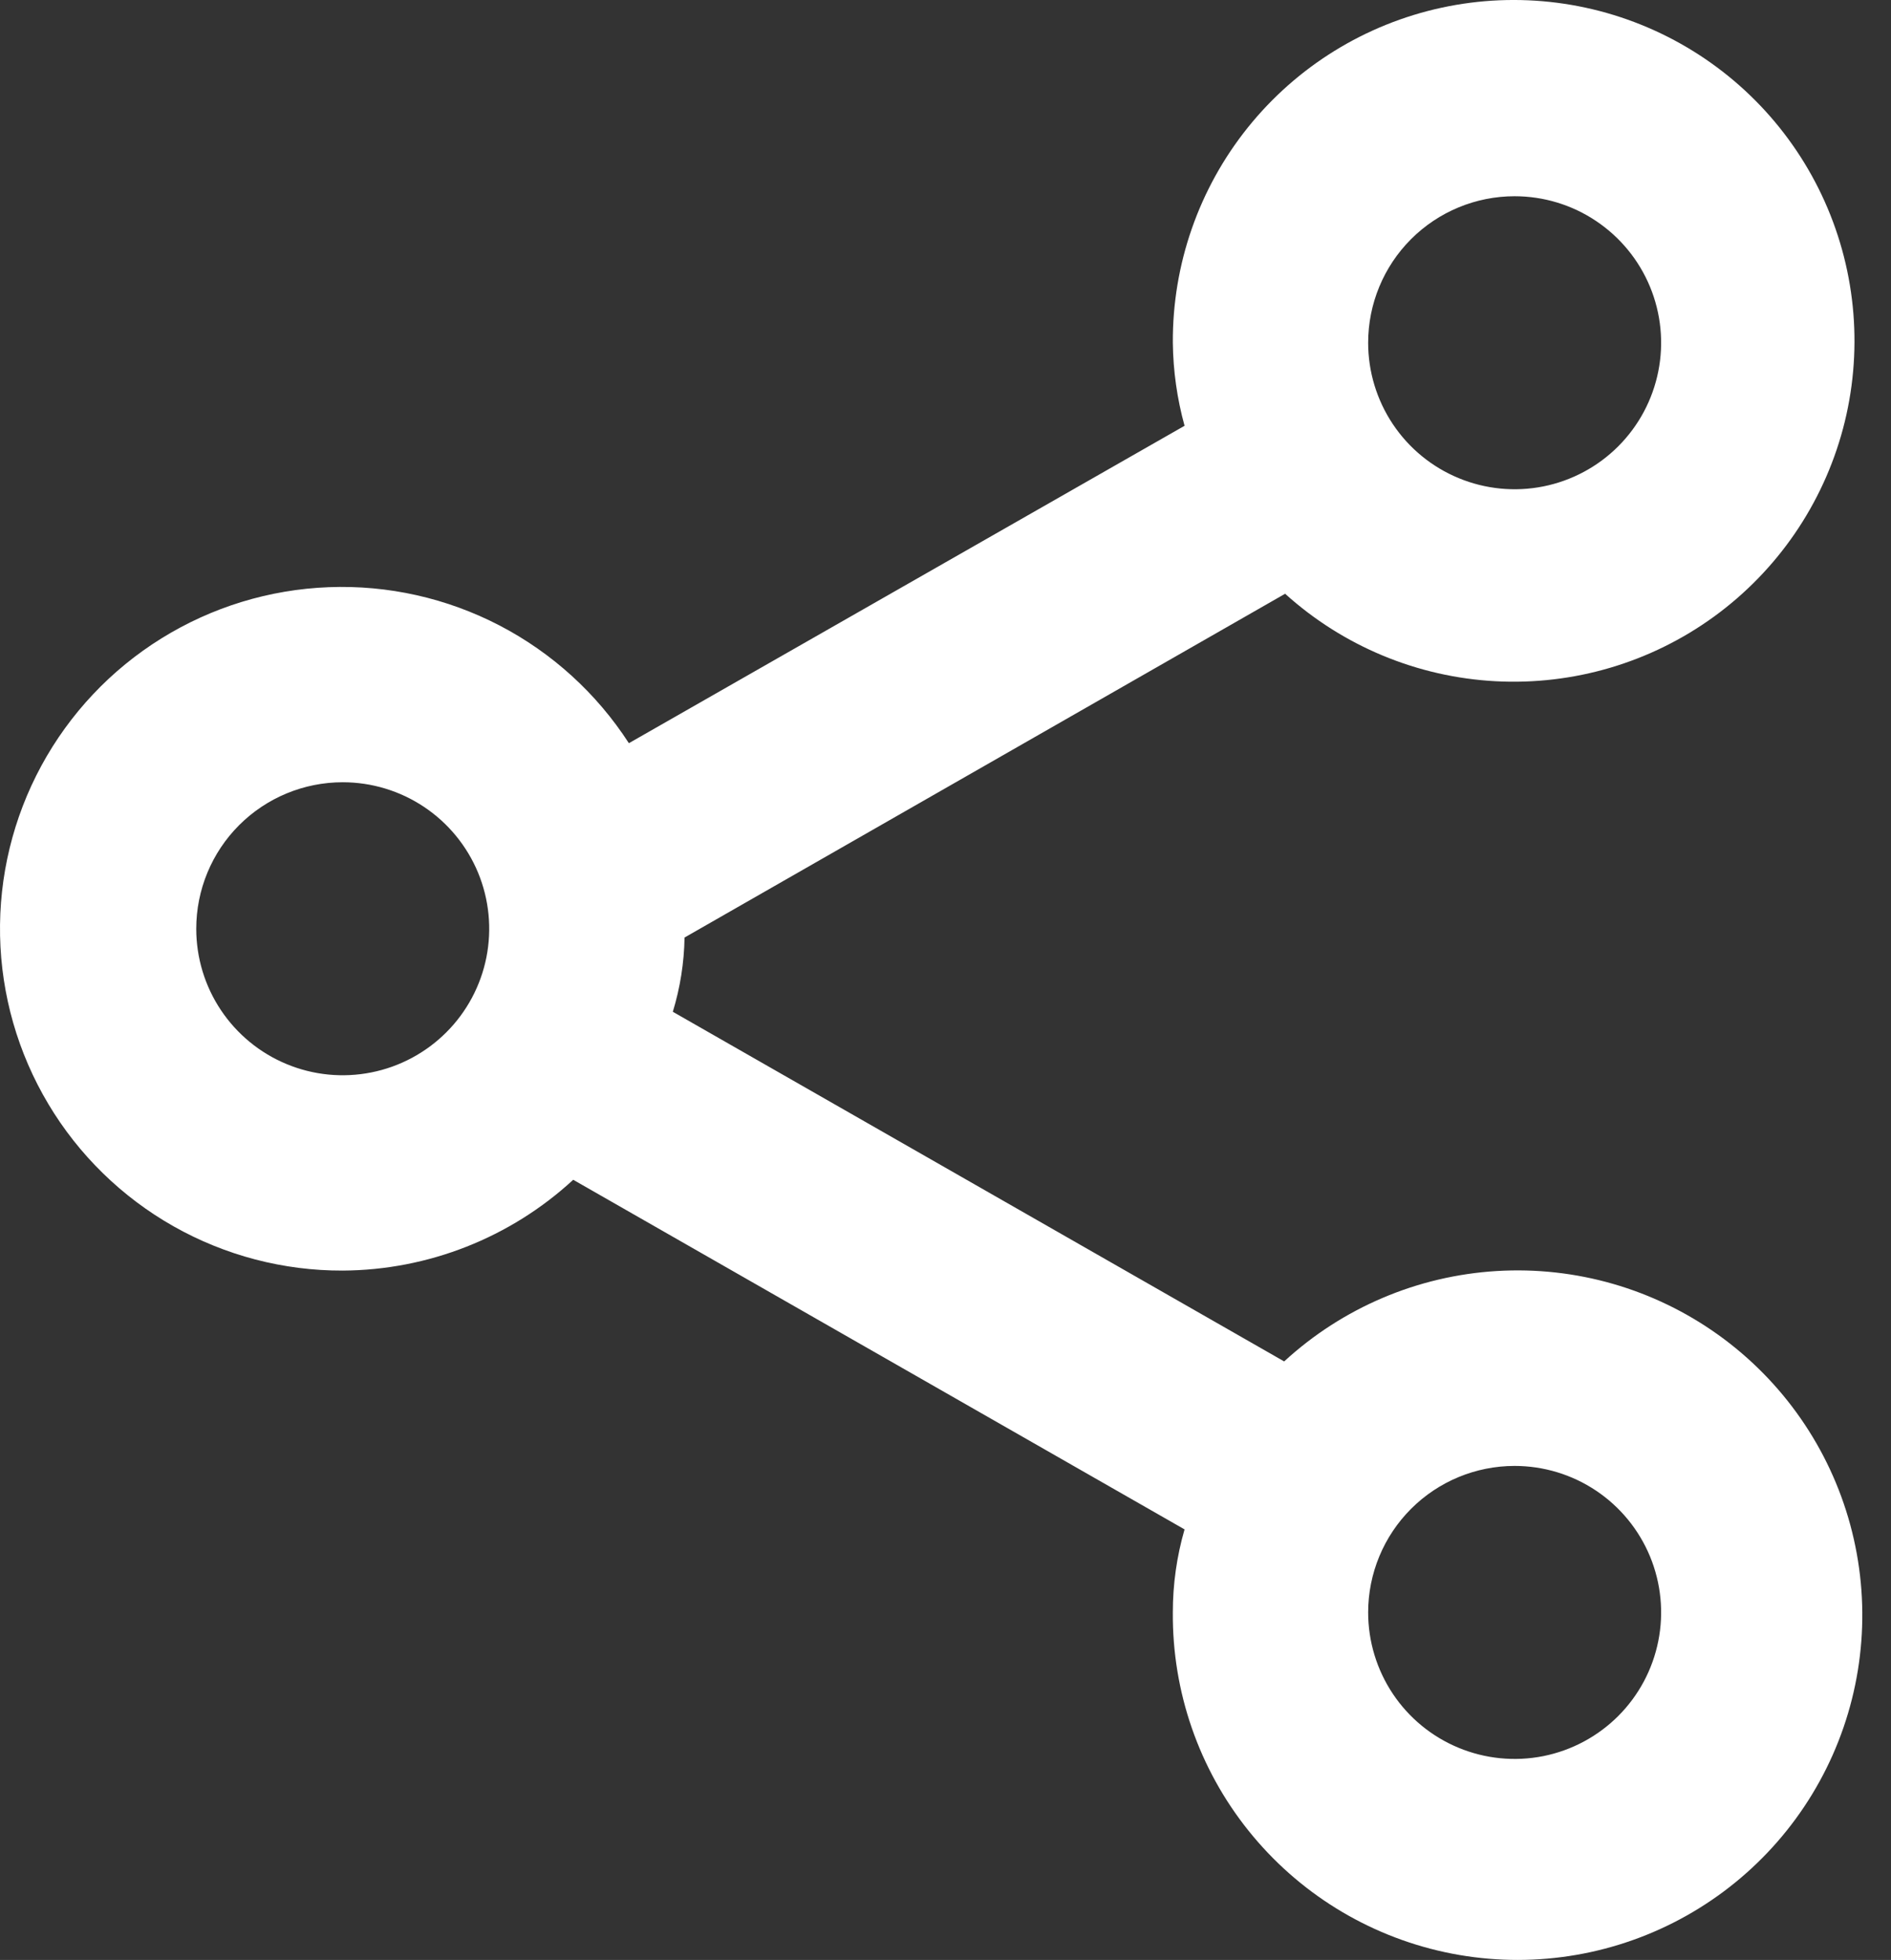 <?xml version="1.0" encoding="UTF-8"?> <svg xmlns="http://www.w3.org/2000/svg" width="55" height="57" viewBox="0 0 55 57" fill="none"><rect x="0" y="0" width="55" height="57" fill="#333333" stroke="none"/> <path d="M9.968 36.952C12.454 36.938 14.845 35.996 16.672 34.311L34.453 44.479C34.226 45.264 34.111 46.077 34.112 46.894C34.094 49.199 34.87 51.44 36.311 53.239C37.752 55.039 39.768 56.287 42.022 56.774C44.275 57.261 46.627 56.956 48.682 55.911C50.737 54.867 52.369 53.146 53.304 51.039C54.239 48.932 54.419 46.567 53.814 44.342C53.209 42.118 51.856 40.17 49.983 38.826C48.11 37.482 45.831 36.825 43.53 36.965C41.229 37.105 39.047 38.033 37.35 39.594L19.569 29.425C19.783 28.725 19.898 27.998 19.91 27.266L37.378 17.268C39.066 18.793 41.226 19.691 43.497 19.812C45.768 19.933 48.012 19.27 49.852 17.933C51.692 16.596 53.016 14.667 53.603 12.47C54.189 10.272 54.002 7.94 53.073 5.864C52.145 3.788 50.53 2.095 48.501 1.068C46.471 0.041 44.151 -0.257 41.928 0.224C39.705 0.705 37.715 1.936 36.292 3.71C34.869 5.484 34.099 7.694 34.112 9.968C34.121 10.784 34.236 11.596 34.453 12.383L18.291 21.614C17.354 20.165 16.057 18.985 14.526 18.189C12.995 17.394 11.284 17.01 9.56 17.077C7.837 17.143 6.16 17.656 4.694 18.567C3.229 19.477 2.026 20.753 1.203 22.27C0.381 23.786 -0.033 25.49 0.002 27.215C0.037 28.939 0.521 30.625 1.405 32.106C2.289 33.588 3.544 34.813 5.045 35.663C6.547 36.513 8.243 36.957 9.968 36.952ZM44.053 42.633C44.896 42.633 45.72 42.883 46.42 43.351C47.121 43.819 47.667 44.485 47.99 45.263C48.312 46.042 48.397 46.898 48.232 47.725C48.068 48.551 47.662 49.311 47.066 49.907C46.47 50.502 45.711 50.908 44.885 51.073C44.058 51.237 43.202 51.153 42.423 50.83C41.644 50.508 40.979 49.962 40.511 49.261C40.043 48.56 39.793 47.736 39.793 46.894C39.793 45.764 40.242 44.68 41.041 43.881C41.84 43.082 42.923 42.633 44.053 42.633ZM44.053 5.707C44.896 5.707 45.72 5.957 46.42 6.426C47.121 6.894 47.667 7.559 47.99 8.338C48.312 9.116 48.397 9.973 48.232 10.799C48.068 11.626 47.662 12.385 47.066 12.981C46.47 13.577 45.711 13.982 44.885 14.147C44.058 14.311 43.202 14.227 42.423 13.904C41.644 13.582 40.979 13.036 40.511 12.335C40.043 11.634 39.793 10.811 39.793 9.968C39.793 8.838 40.242 7.754 41.041 6.955C41.84 6.156 42.923 5.707 44.053 5.707ZM9.968 22.75C10.811 22.75 11.635 23 12.335 23.468C13.036 23.936 13.582 24.602 13.905 25.38C14.227 26.159 14.311 27.015 14.147 27.842C13.983 28.668 13.577 29.428 12.981 30.023C12.385 30.619 11.626 31.025 10.799 31.189C9.973 31.354 9.116 31.27 8.338 30.947C7.559 30.625 6.894 30.078 6.426 29.378C5.957 28.677 5.708 27.853 5.708 27.011C5.708 25.881 6.156 24.797 6.955 23.998C7.754 23.199 8.838 22.75 9.968 22.75Z" fill="white"></path> </svg> 